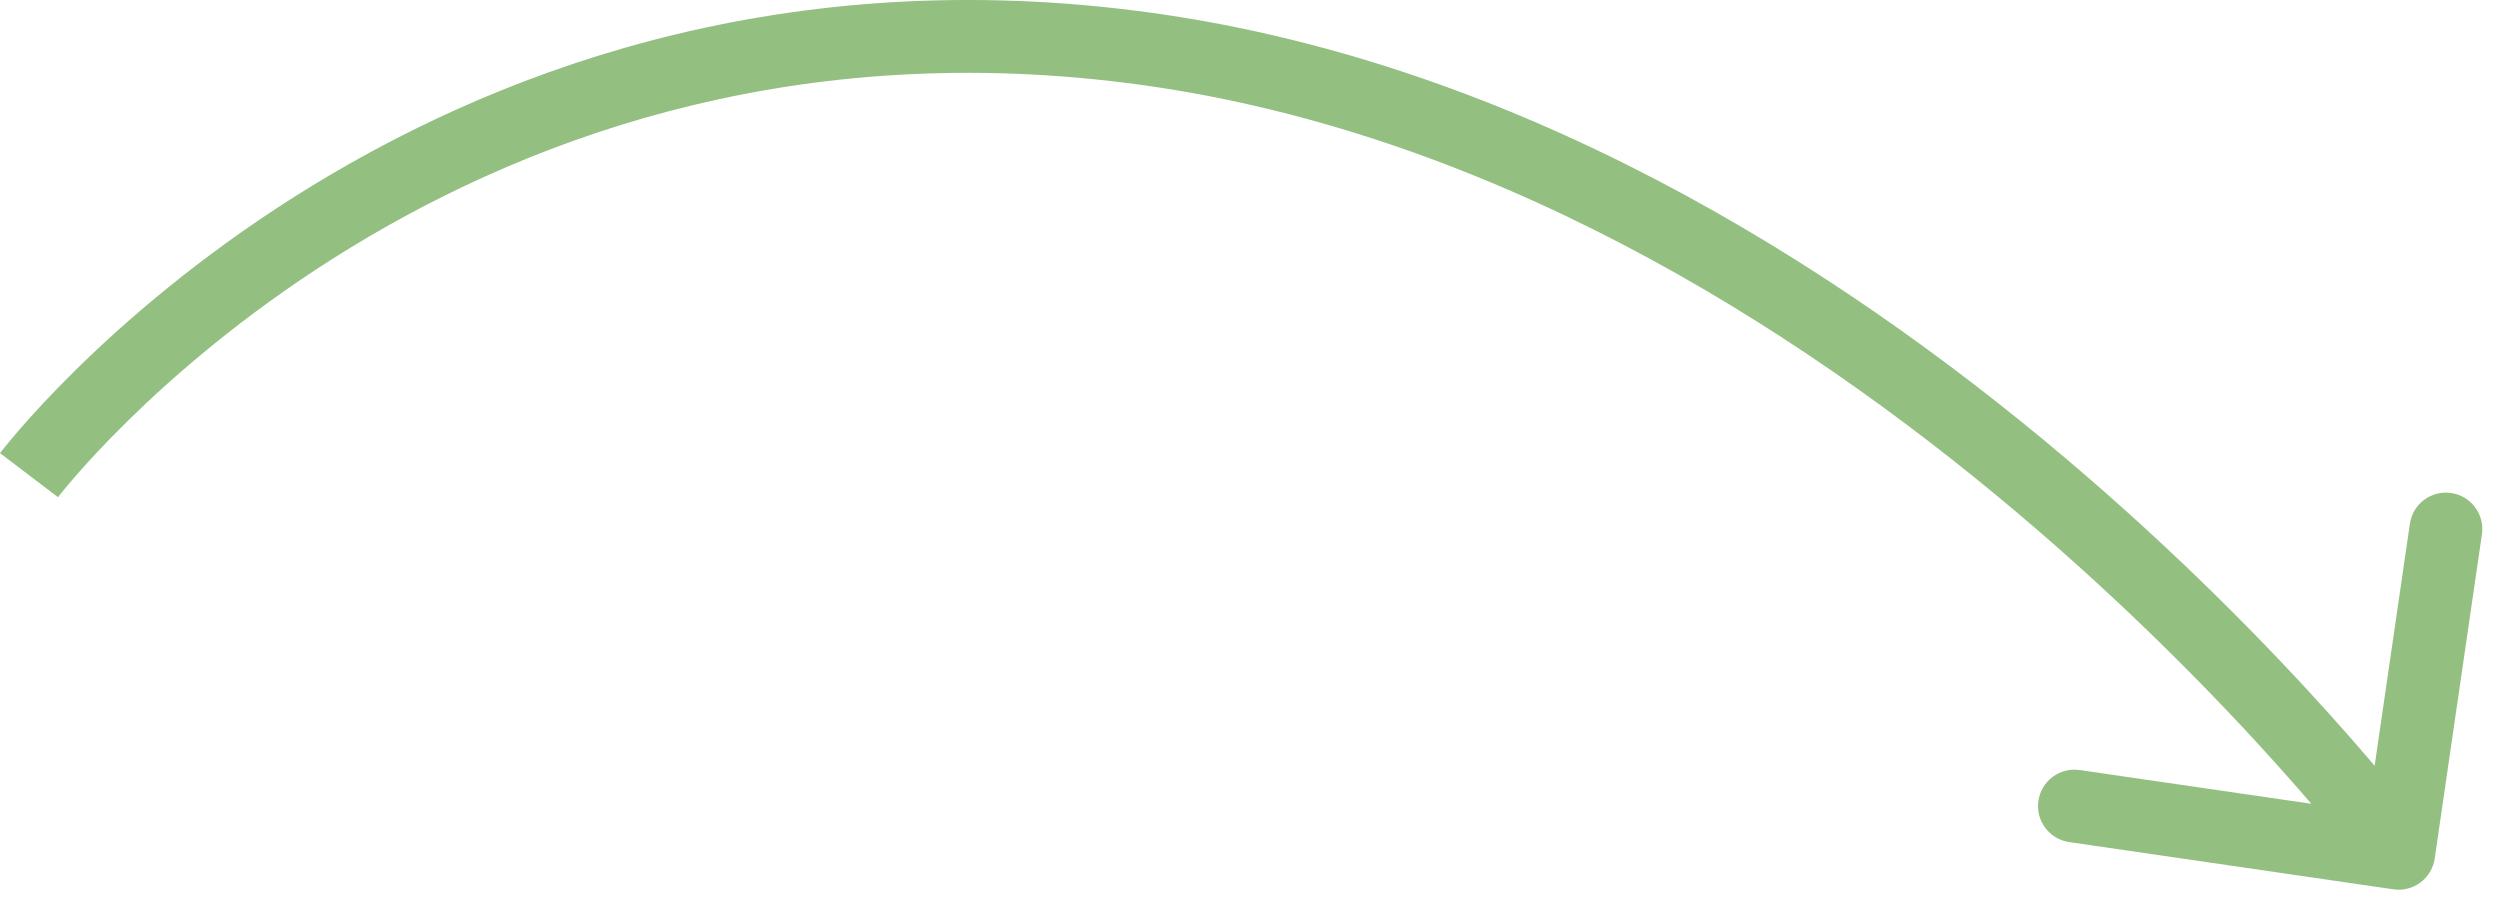 <?xml version="1.0" encoding="UTF-8"?> <svg xmlns="http://www.w3.org/2000/svg" width="103" height="37" viewBox="0 0 103 37" fill="none"><path d="M46.592 1.927L46.78 0.439L46.78 0.439L46.592 1.927ZM100.31 35.371C100.191 36.191 99.43 36.759 98.61 36.64L85.251 34.694C84.431 34.575 83.863 33.814 83.982 32.994C84.102 32.174 84.863 31.607 85.683 31.726L97.558 33.455L99.287 21.58C99.406 20.76 100.167 20.192 100.987 20.312C101.807 20.431 102.375 21.192 102.255 22.012L100.31 35.371ZM1.195 19.577C0 18.67 0.001 18.669 0.001 18.669C0.002 18.668 0.002 18.668 0.003 18.667C0.004 18.666 0.005 18.664 0.007 18.662C0.01 18.658 0.014 18.652 0.019 18.646C0.029 18.632 0.043 18.614 0.062 18.591C0.098 18.544 0.15 18.479 0.218 18.395C0.354 18.227 0.553 17.986 0.815 17.684C1.338 17.081 2.111 16.233 3.129 15.232C5.163 13.23 8.181 10.607 12.137 8.103C20.057 3.09 31.753 -1.456 46.78 0.439L46.592 1.927L46.405 3.416C32.221 1.627 21.218 5.906 13.742 10.638C10 13.007 7.146 15.487 5.233 17.37C4.277 18.311 3.557 19.101 3.081 19.65C2.843 19.925 2.666 20.139 2.55 20.282C2.493 20.353 2.45 20.406 2.424 20.44C2.41 20.457 2.401 20.47 2.395 20.477C2.393 20.48 2.391 20.483 2.39 20.484C2.389 20.485 2.389 20.485 2.389 20.485C2.389 20.485 2.39 20.484 2.39 20.484C2.39 20.484 2.39 20.483 1.195 19.577ZM46.592 1.927L46.78 0.439C62.342 2.402 75.667 10.913 85.04 18.828C89.739 22.797 93.477 26.643 96.042 29.498C97.325 30.927 98.316 32.11 98.989 32.939C99.325 33.353 99.582 33.679 99.757 33.904C99.844 34.016 99.91 34.103 99.956 34.163C99.979 34.192 99.996 34.215 100.008 34.231C100.014 34.239 100.019 34.246 100.022 34.25C100.024 34.253 100.025 34.254 100.026 34.256C100.027 34.256 100.027 34.257 100.028 34.258C100.028 34.258 100.028 34.258 98.826 35.155C97.624 36.052 97.624 36.052 97.624 36.052C97.624 36.052 97.624 36.052 97.624 36.052C97.623 36.052 97.623 36.051 97.622 36.05C97.62 36.047 97.616 36.042 97.612 36.036C97.603 36.024 97.588 36.005 97.568 35.979C97.529 35.927 97.469 35.848 97.388 35.744C97.226 35.536 96.982 35.227 96.66 34.83C96.015 34.035 95.056 32.891 93.81 31.503C91.315 28.726 87.676 24.981 83.105 21.12C73.936 13.377 61.145 5.274 46.405 3.416L46.592 1.927Z" fill="#93BF80"></path></svg> 